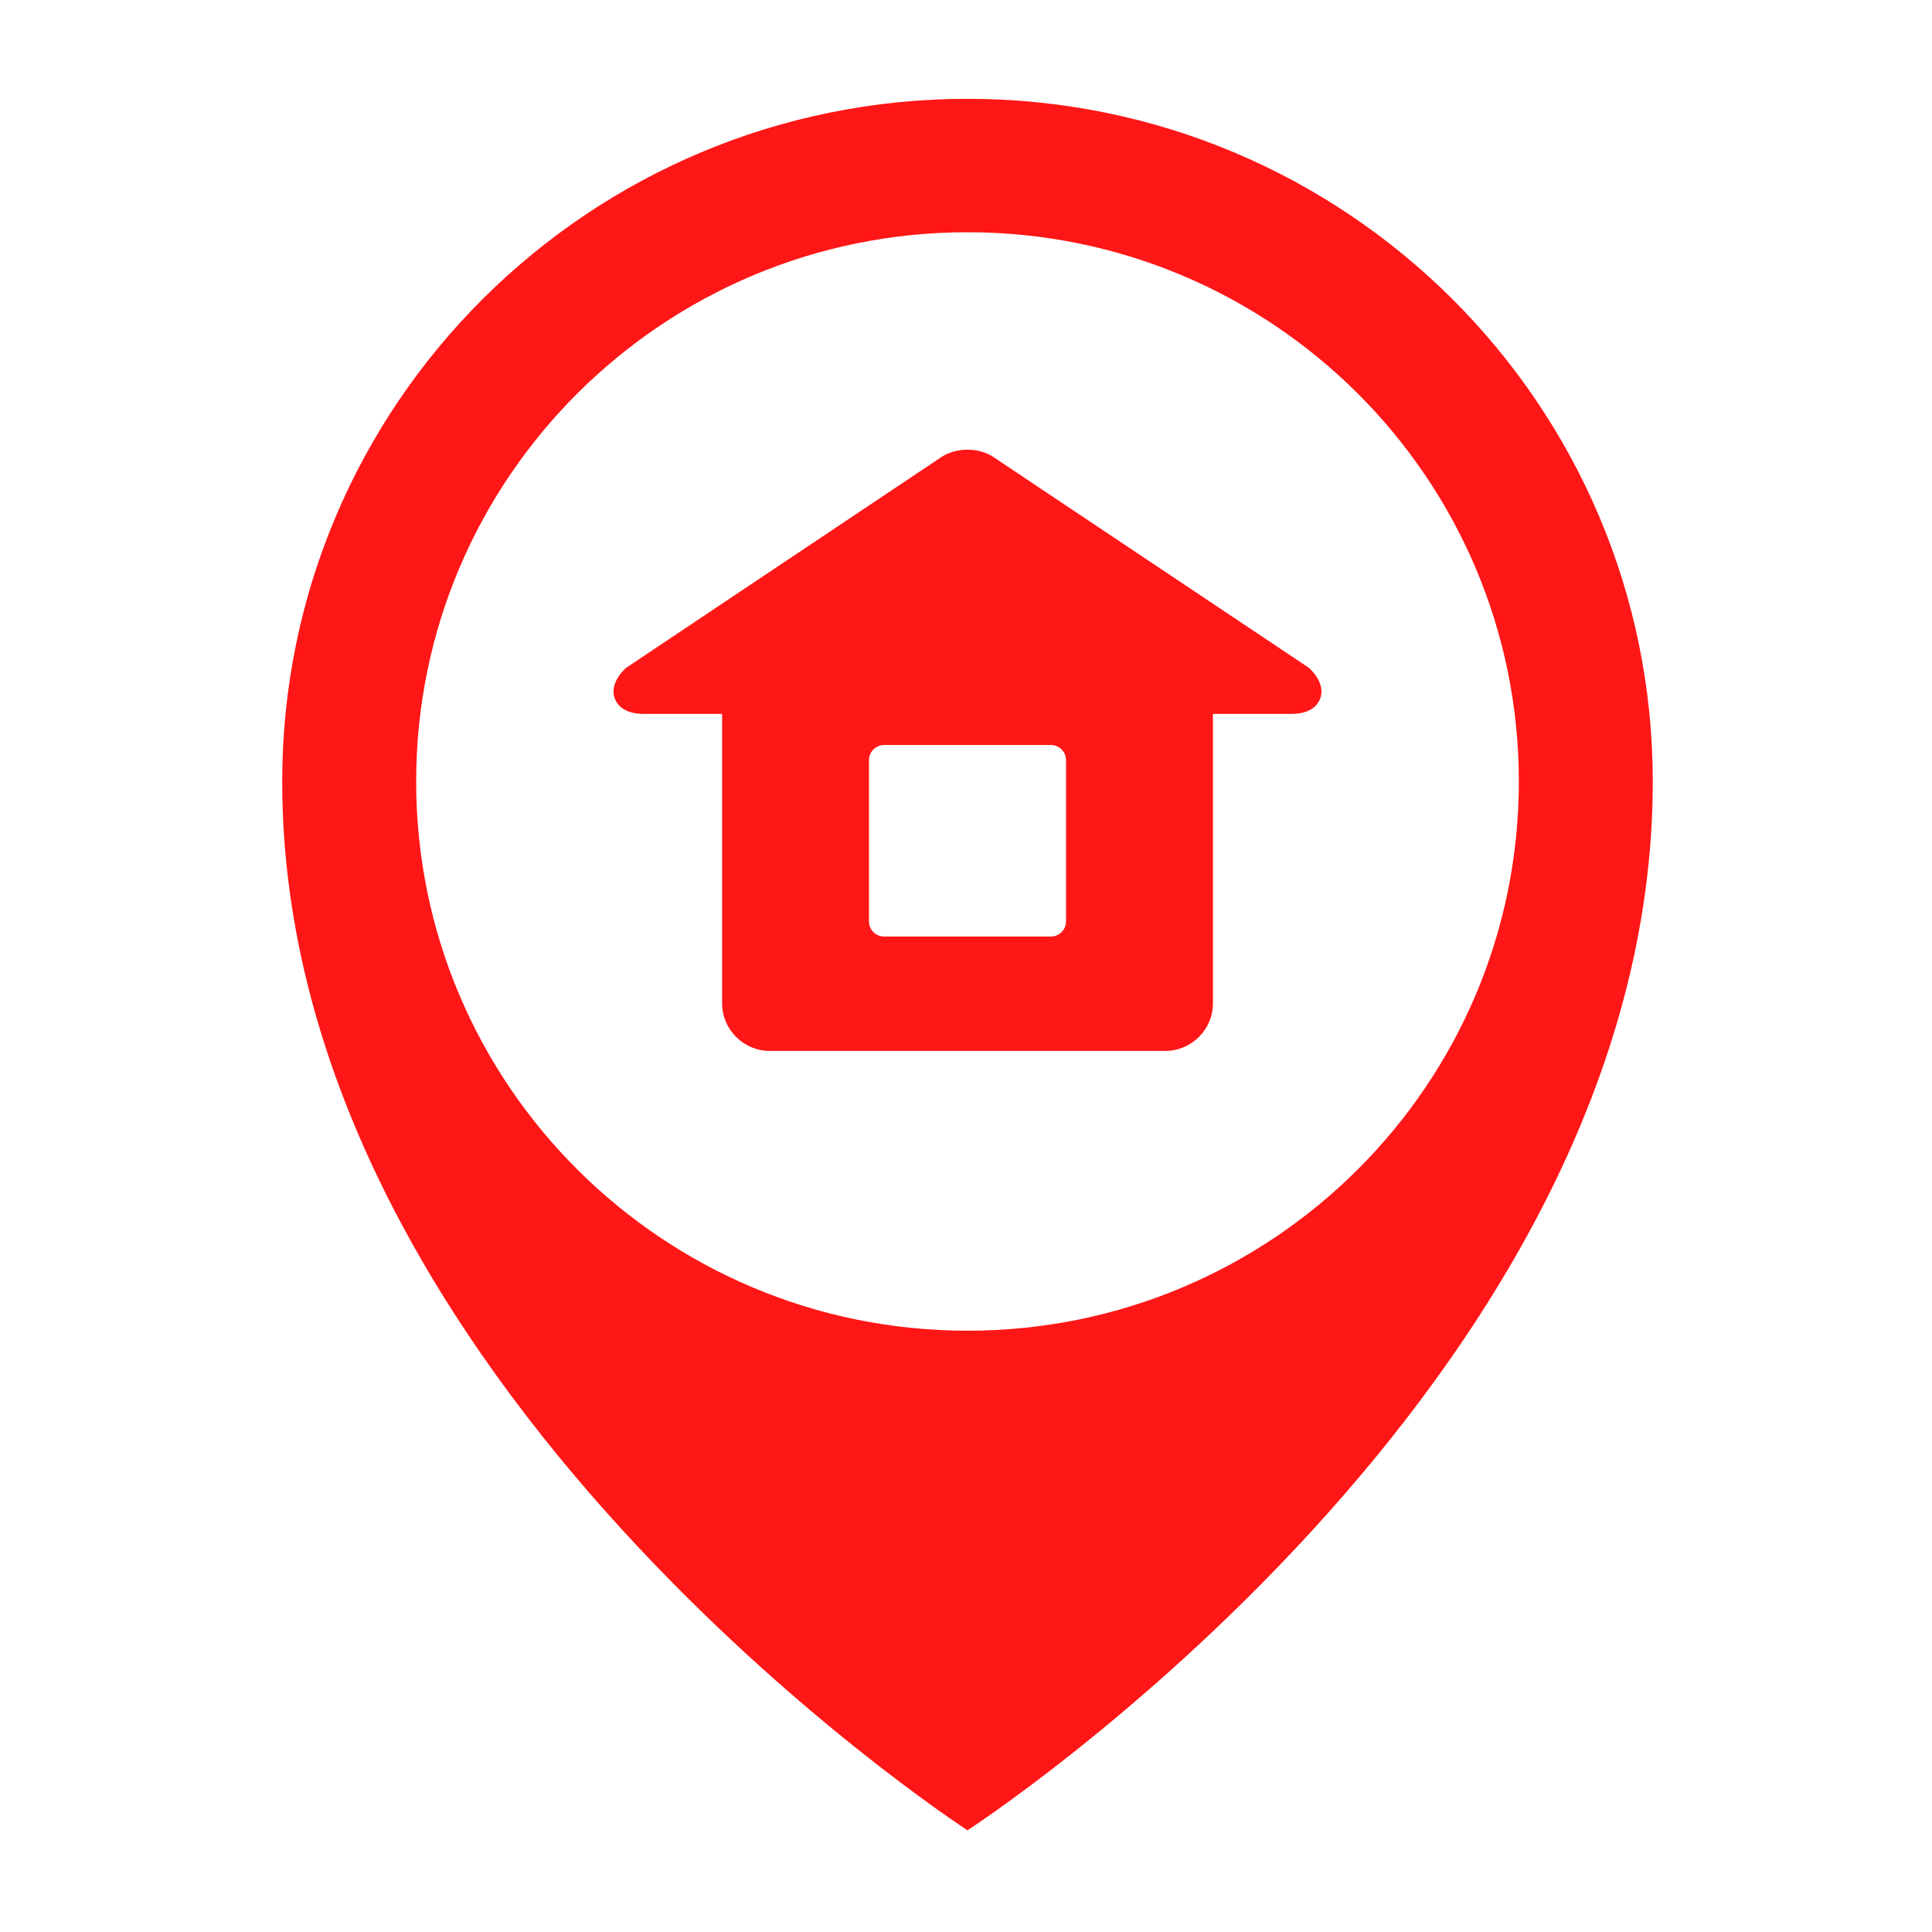 <?xml version="1.0" encoding="UTF-8"?>
<svg xmlns="http://www.w3.org/2000/svg" xmlns:xlink="http://www.w3.org/1999/xlink" width="300" zoomAndPan="magnify" viewBox="0 0 224.88 225" height="300" preserveAspectRatio="xMidYMid meet" version="1.0">
  <defs>
    <clipPath id="7df6eb1971">
      <path d="M 32.777 11.504 L 192.441 11.504 L 192.441 213.145 L 32.777 213.145 Z M 32.777 11.504 " clip-rule="nonzero"></path>
    </clipPath>
  </defs>
  <g clip-path="url(#7df6eb1971)">
    <path fill="#ff1616" d="M 112.621 154.973 C 77.156 154.973 48.406 126.336 48.406 91.016 C 48.406 55.688 77.156 27.047 112.621 27.047 C 148.078 27.047 176.824 55.688 176.824 91.016 C 176.824 126.336 148.078 154.973 112.621 154.973 Z M 112.621 11.508 C 68.543 11.508 32.805 47.105 32.805 91.016 C 32.805 160.898 111.367 212.34 112.609 213.152 C 112.621 213.152 112.621 213.152 112.621 213.152 C 112.621 213.152 192.422 161.453 192.422 91.016 C 192.422 47.105 156.691 11.508 112.621 11.508 " fill-opacity="1" fill-rule="nonzero"></path>
  </g>
  <path fill="#ff1616" d="M 102.906 86.762 L 122.324 86.762 C 123.297 86.762 124.09 87.551 124.09 88.523 L 124.09 107.309 C 124.09 108.281 123.297 109.07 122.324 109.07 L 102.906 109.07 C 101.934 109.07 101.141 108.281 101.141 107.309 L 101.141 88.523 C 101.141 87.551 101.934 86.762 102.906 86.762 Z M 152.305 77.727 L 115.648 53.234 C 114.824 52.68 113.746 52.371 112.609 52.371 C 111.488 52.371 110.406 52.68 109.582 53.223 L 72.93 77.727 C 72.863 77.766 72.789 77.82 72.734 77.887 C 71.109 79.504 71.301 80.805 71.57 81.434 C 71.836 82.074 72.617 83.141 74.918 83.141 L 84.035 83.141 L 84.035 116.84 C 84.035 119.898 86.527 122.391 89.598 122.391 L 135.633 122.391 C 138.707 122.391 141.199 119.898 141.199 116.84 L 141.199 83.141 L 150.312 83.141 C 152.613 83.141 153.395 82.074 153.66 81.434 C 153.922 80.805 154.121 79.504 152.496 77.887 C 152.434 77.82 152.367 77.766 152.305 77.727 " fill-opacity="1" fill-rule="nonzero"></path>
</svg>

